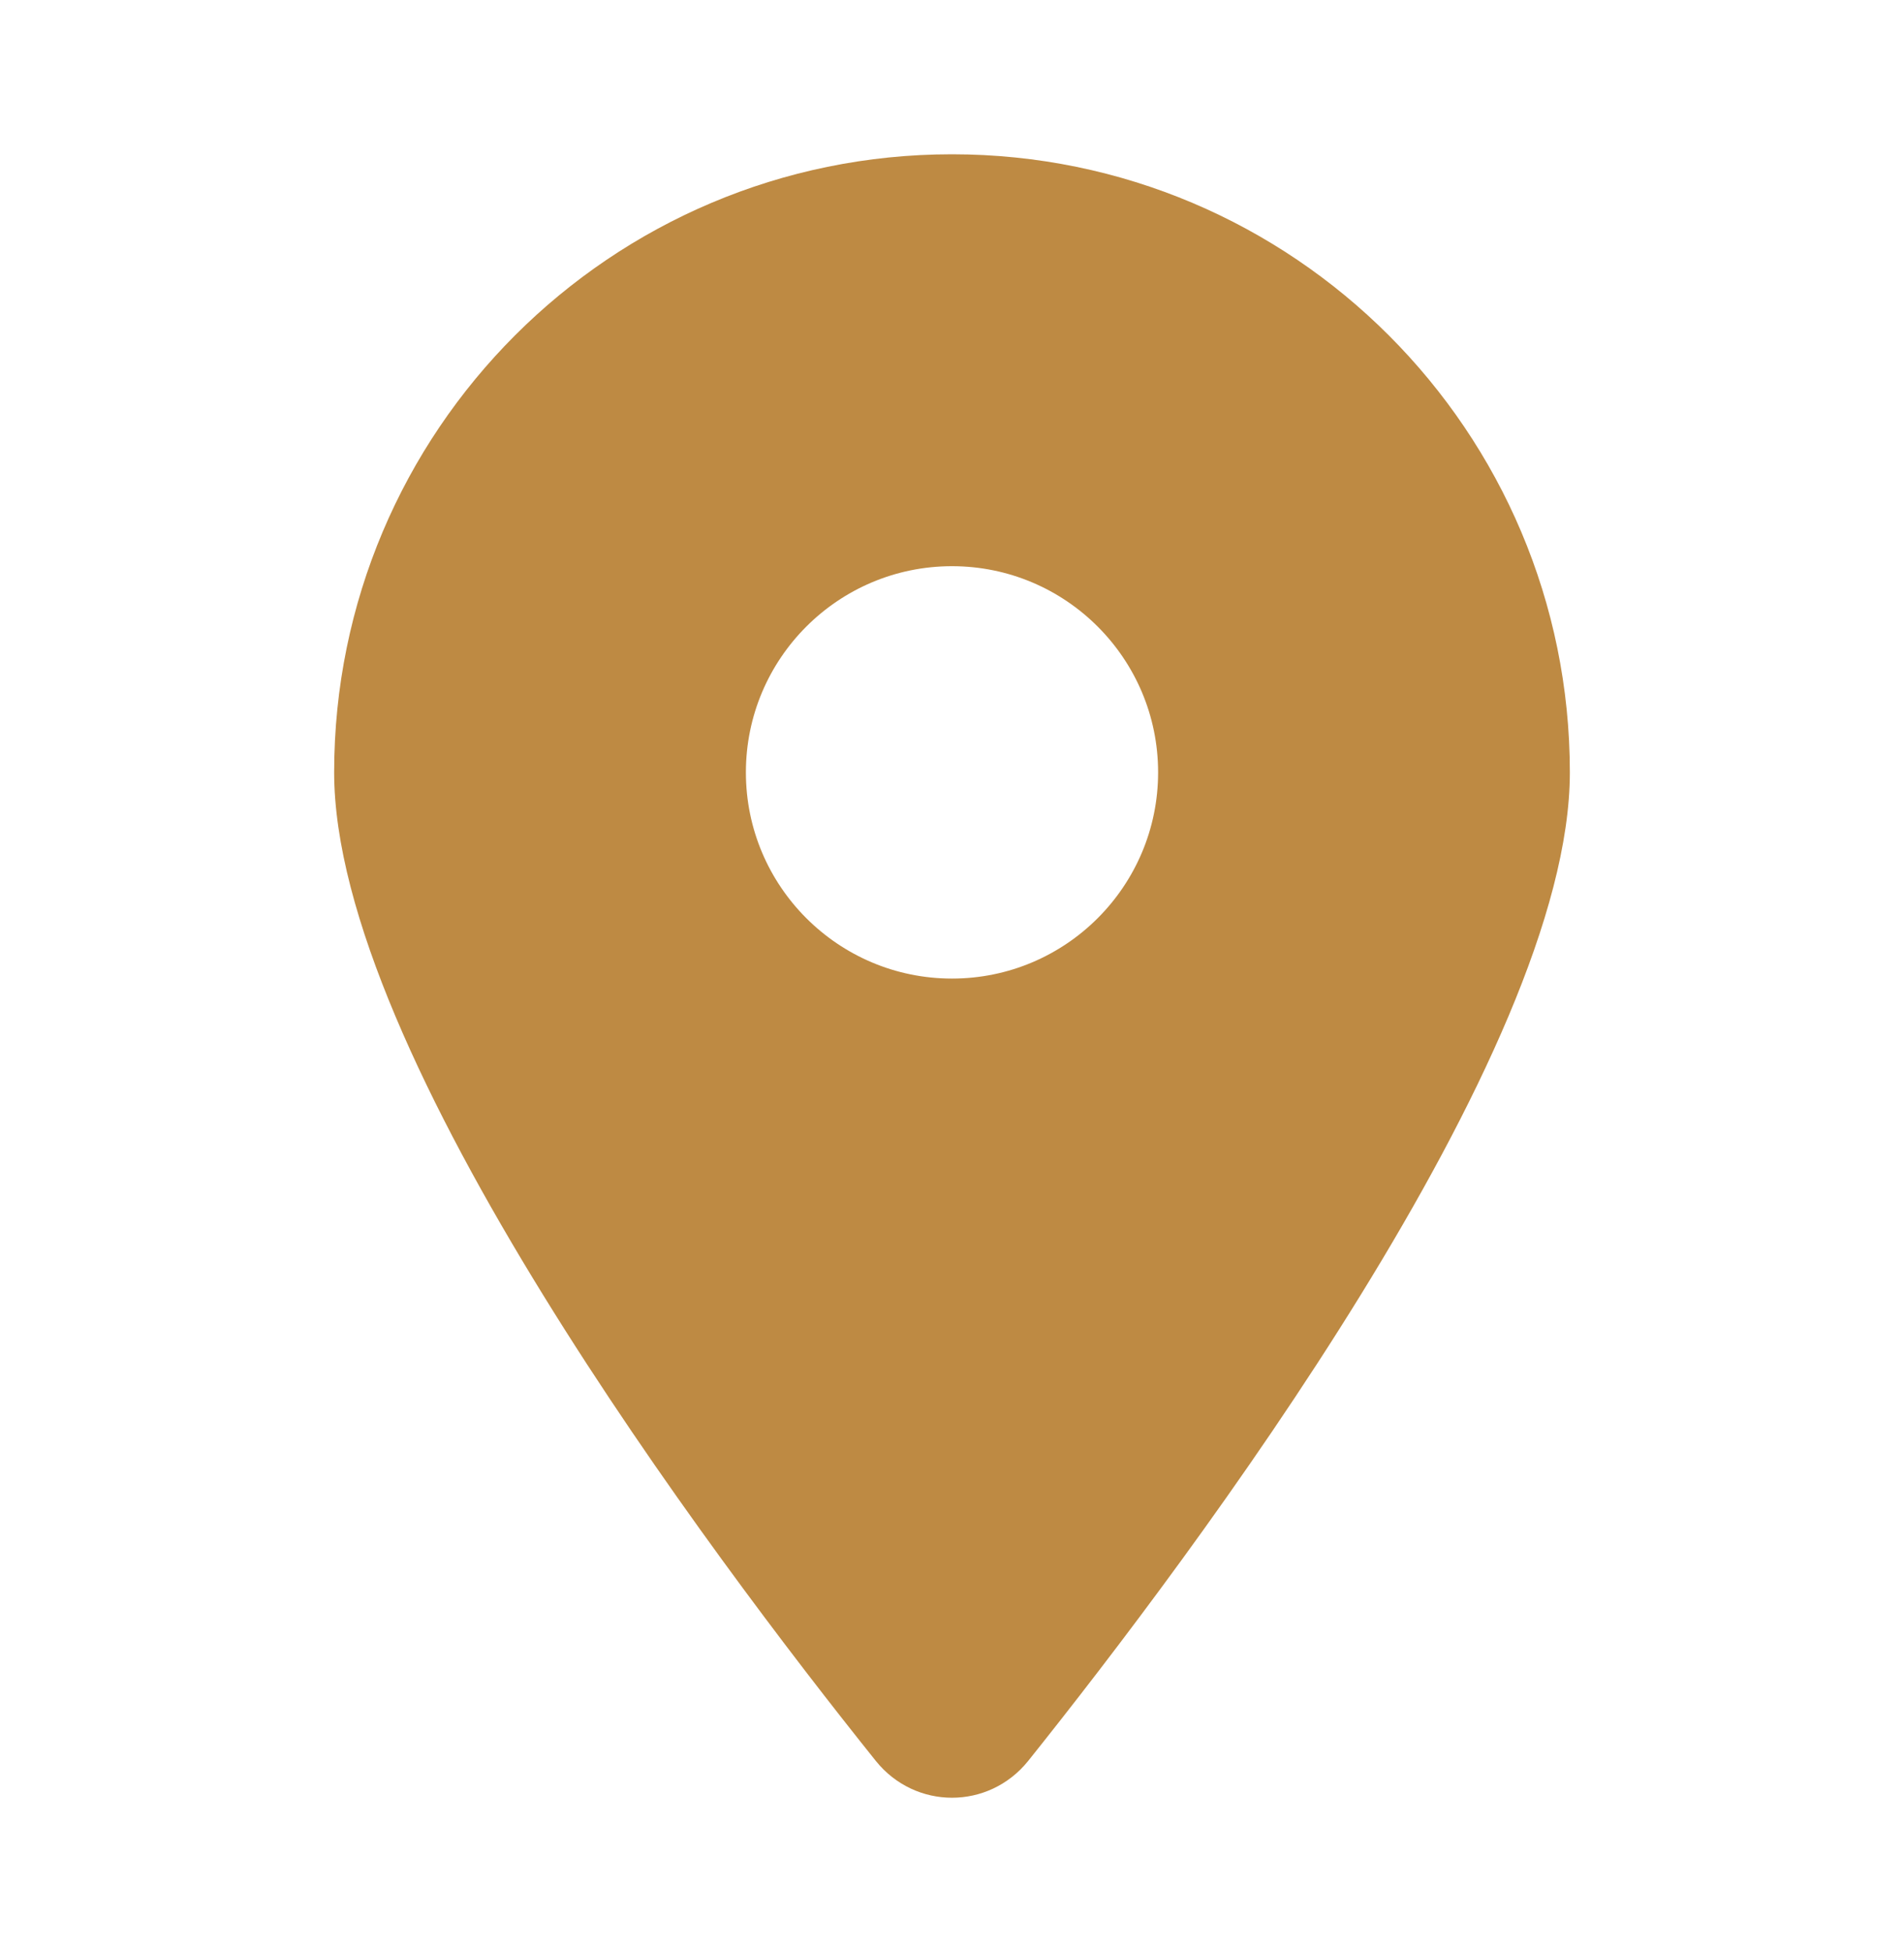<?xml version="1.0" encoding="UTF-8"?><svg id="_レイヤー_1" xmlns="http://www.w3.org/2000/svg" viewBox="0 0 40 41"><defs><style>.cls-1{fill:#be8a43;stroke-width:0px;}</style></defs><path class="cls-1" d="M21.6,36.98c3.47-4.34,11.38-14.86,11.38-20.76,0-7.16-5.81-12.98-12.98-12.98s-12.98,5.81-12.98,12.98c0,5.91,7.91,16.43,11.38,20.76.83,1.03,2.37,1.03,3.2,0h0ZM20,11.89c2.39,0,4.33,1.94,4.33,4.33s-1.94,4.33-4.33,4.33-4.33-1.94-4.33-4.33,1.94-4.33,4.33-4.33Z"/></svg>
